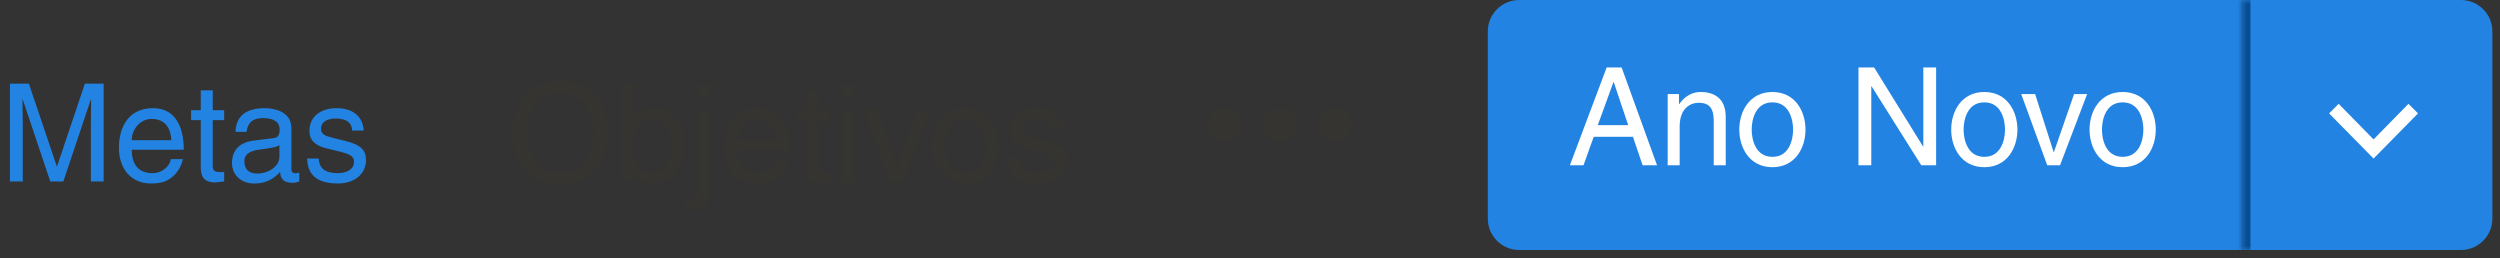 <svg xmlns="http://www.w3.org/2000/svg" width="310" height="32" viewBox="0 0 310 32" fill="none"><rect x="0" y="0" width="310" height="32" fill="#333333" stroke="none"/><path d="M12.854 22.5H11.267V15.338C11.267 14.983 11.3 13.446 11.3 12.314H11.267L7.855 22.5H6.233L2.821 12.331H2.787C2.787 13.446 2.821 14.983 2.821 15.338V22.5H1.233V10.372H3.581L7.044 20.625H7.078L10.524 10.372H12.854V22.5ZM21.182 19.73H22.669C22.618 20.152 22.213 21.402 21.098 22.145C20.692 22.416 20.118 22.753 18.699 22.753C16.216 22.753 14.746 20.878 14.746 18.328C14.746 15.591 16.064 13.412 18.986 13.412C21.537 13.412 22.787 15.439 22.787 18.564H16.334C16.334 20.405 17.196 21.47 18.902 21.47C20.304 21.47 21.131 20.389 21.182 19.73ZM16.334 17.382H21.25C21.165 16.014 20.591 14.747 18.784 14.747C17.415 14.747 16.334 16.014 16.334 17.382ZM27.798 14.899H26.379V20.642C26.379 21.334 26.97 21.334 27.274 21.334H27.798V22.5C27.258 22.551 26.835 22.618 26.683 22.618C25.214 22.618 24.893 21.791 24.893 20.726V14.899H23.693V13.666H24.893V11.2H26.379V13.666H27.798V14.899ZM30.574 16.352H29.205C29.273 14.24 30.675 13.412 32.854 13.412C33.563 13.412 36.131 13.615 36.131 15.879V20.963C36.131 21.334 36.317 21.486 36.621 21.486C36.756 21.486 36.942 21.453 37.111 21.419V22.5C36.857 22.568 36.638 22.669 36.3 22.669C34.982 22.669 34.78 21.993 34.729 21.318C34.155 21.943 33.259 22.753 31.537 22.753C29.915 22.753 28.766 21.723 28.766 20.203C28.766 19.459 28.986 17.737 31.452 17.433L33.901 17.128C34.256 17.095 34.678 16.96 34.678 16.081C34.678 15.152 34.003 14.645 32.601 14.645C30.912 14.645 30.675 15.676 30.574 16.352ZM34.645 19.443V17.99C34.408 18.176 34.036 18.311 32.195 18.547C31.469 18.649 30.303 18.868 30.303 19.983C30.303 20.946 30.793 21.52 31.908 21.52C33.293 21.52 34.645 20.625 34.645 19.443ZM45.095 16.183H43.659C43.642 15.625 43.439 14.696 41.564 14.696C41.108 14.696 39.808 14.848 39.808 15.946C39.808 16.672 40.264 16.841 41.412 17.128L42.899 17.5C44.74 17.956 45.382 18.632 45.382 19.831C45.382 21.655 43.879 22.753 41.885 22.753C38.389 22.753 38.135 20.726 38.085 19.662H39.52C39.571 20.355 39.774 21.47 41.868 21.47C42.933 21.47 43.895 21.047 43.895 20.068C43.895 19.358 43.406 19.122 42.139 18.801L40.416 18.378C39.183 18.074 38.372 17.449 38.372 16.233C38.372 14.291 39.977 13.412 41.716 13.412C44.875 13.412 45.095 15.743 45.095 16.183Z" fill="#2383E2"></path><path d="M73.684 16.436C73.684 13.581 72.097 11.504 69.462 11.504C66.826 11.504 65.239 13.581 65.239 16.436C65.239 19.291 66.826 21.368 69.462 21.368C72.097 21.368 73.684 19.291 73.684 16.436ZM75.374 16.436C75.374 19.054 73.988 22.821 69.462 22.821C64.934 22.821 63.549 19.054 63.549 16.436C63.549 13.818 64.934 10.051 69.462 10.051C73.988 10.051 75.374 13.818 75.374 16.436ZM78.419 22.5H77.017V10.372H78.504V14.78H78.538C79.18 13.851 80.058 13.429 81.088 13.412C83.436 13.412 84.771 15.338 84.771 17.821C84.771 19.933 83.892 22.753 80.886 22.753C79.382 22.753 78.757 21.892 78.453 21.402H78.419V22.5ZM83.234 18.058C83.234 16.926 83.115 14.747 80.818 14.747C78.673 14.747 78.436 17.061 78.436 18.497C78.436 20.845 79.906 21.47 80.852 21.47C82.473 21.47 83.234 20 83.234 18.058ZM88.042 13.666V23.801C88.042 24.561 87.974 26.047 85.778 26.047C85.576 26.047 85.373 26.03 85.153 25.997V24.713H85.457C86.336 24.713 86.555 24.628 86.555 23.632V13.666H88.042ZM88.042 10.372V12.061H86.555V10.372H88.042ZM96.28 19.73H97.766C97.715 20.152 97.31 21.402 96.195 22.145C95.79 22.416 95.215 22.753 93.796 22.753C91.314 22.753 89.844 20.878 89.844 18.328C89.844 15.591 91.162 13.412 94.084 13.412C96.634 13.412 97.884 15.439 97.884 18.564H91.432C91.432 20.405 92.293 21.47 93.999 21.47C95.401 21.47 96.229 20.389 96.28 19.73ZM91.432 17.382H96.347C96.263 16.014 95.688 14.747 93.881 14.747C92.513 14.747 91.432 16.014 91.432 17.382ZM102.895 14.899H101.477V20.642C101.477 21.334 102.068 21.334 102.372 21.334H102.895V22.5C102.355 22.551 101.933 22.618 101.781 22.618C100.311 22.618 99.99 21.791 99.99 20.726V14.899H98.791V13.666H99.99V11.2H101.477V13.666H102.895V14.899ZM105.874 13.666V22.5H104.387V13.666H105.874ZM105.874 12.061H104.387V10.372H105.874V12.061ZM111.189 20.861L113.689 13.666H115.311L111.949 22.5H110.362L107.135 13.666H108.858L111.155 20.861H111.189ZM115.608 18.074C115.608 15.794 116.892 13.412 119.713 13.412C122.534 13.412 123.818 15.794 123.818 18.074C123.818 20.355 122.534 22.736 119.713 22.736C116.892 22.736 115.608 20.355 115.608 18.074ZM117.145 18.074C117.145 19.257 117.585 21.453 119.713 21.453C121.841 21.453 122.28 19.257 122.28 18.074C122.28 16.892 121.841 14.696 119.713 14.696C117.585 14.696 117.145 16.892 117.145 18.074ZM131.954 16.183H130.518C130.501 15.625 130.298 14.696 128.423 14.696C127.967 14.696 126.667 14.848 126.667 15.946C126.667 16.672 127.123 16.841 128.271 17.128L129.758 17.5C131.599 17.956 132.241 18.632 132.241 19.831C132.241 21.655 130.737 22.753 128.744 22.753C125.248 22.753 124.994 20.726 124.944 19.662H126.379C126.43 20.355 126.633 21.47 128.727 21.47C129.791 21.47 130.754 21.047 130.754 20.068C130.754 19.358 130.264 19.122 128.998 18.801L127.275 18.378C126.042 18.074 125.231 17.449 125.231 16.233C125.231 14.291 126.835 13.412 128.575 13.412C131.734 13.412 131.954 15.743 131.954 16.183Z" fill="#37352F" fill-opacity="0.65"></path><g clip-path="url(#clip0_8109_26178)"><path d="M153.894 15.499C153.894 15.906 153.773 16.303 153.547 16.641C153.321 16.979 153 17.243 152.625 17.398C152.249 17.554 151.836 17.595 151.437 17.515C151.039 17.436 150.673 17.24 150.385 16.953C150.098 16.665 149.902 16.299 149.823 15.9C149.743 15.502 149.784 15.089 149.94 14.713C150.095 14.338 150.359 14.017 150.697 13.791C151.035 13.565 151.432 13.444 151.838 13.444C152.384 13.444 152.906 13.661 153.292 14.046C153.677 14.432 153.894 14.954 153.894 15.499Z" fill="#37352F" fill-opacity="0.65"></path><path d="M160.745 15.499C160.745 15.906 160.625 16.303 160.399 16.641C160.173 16.979 159.852 17.243 159.477 17.398C159.101 17.554 158.688 17.595 158.289 17.515C157.89 17.436 157.524 17.24 157.237 16.953C156.949 16.665 156.754 16.299 156.674 15.9C156.595 15.502 156.636 15.089 156.791 14.713C156.947 14.338 157.21 14.017 157.548 13.791C157.886 13.565 158.284 13.444 158.69 13.444C159.235 13.444 159.758 13.661 160.143 14.046C160.529 14.432 160.745 14.954 160.745 15.499Z" fill="#37352F" fill-opacity="0.65"></path><path d="M167.595 15.499C167.595 15.906 167.474 16.303 167.248 16.641C167.023 16.979 166.702 17.243 166.326 17.398C165.951 17.554 165.537 17.595 165.139 17.515C164.74 17.436 164.374 17.24 164.086 16.953C163.799 16.665 163.603 16.299 163.524 15.9C163.445 15.502 163.485 15.089 163.641 14.713C163.796 14.338 164.06 14.017 164.398 13.791C164.736 13.565 165.133 13.444 165.54 13.444C166.085 13.444 166.607 13.661 166.993 14.046C167.378 14.432 167.595 14.954 167.595 15.499Z" fill="#37352F" fill-opacity="0.65"></path></g><path d="M184.486 3.898C184.486 1.745 186.232 0 188.384 0H278.054V31H188.384C186.232 31 184.486 29.255 184.486 27.102V3.898Z" fill="#2383E2"></path><path d="M259.105 16.07C259.105 13.79 260.389 11.408 263.21 11.408C266.031 11.408 267.315 13.79 267.315 16.07C267.315 18.351 266.031 20.732 263.21 20.732C260.389 20.732 259.105 18.351 259.105 16.07ZM260.643 16.07C260.643 17.253 261.082 19.449 263.21 19.449C265.338 19.449 265.778 17.253 265.778 16.07C265.778 14.888 265.338 12.692 263.21 12.692C261.082 12.692 260.643 14.888 260.643 16.07Z" fill="white"></path><path d="M254.685 18.858L257.185 11.662H258.806L255.445 20.496H253.857L250.631 11.662H252.354L254.651 18.858H254.685Z" fill="white"></path><path d="M241.949 16.07C241.949 13.79 243.233 11.408 246.054 11.408C248.875 11.408 250.159 13.79 250.159 16.07C250.159 18.351 248.875 20.732 246.054 20.732C243.233 20.732 241.949 18.351 241.949 16.07ZM243.486 16.07C243.486 17.253 243.926 19.449 246.054 19.449C248.182 19.449 248.621 17.253 248.621 16.07C248.621 14.888 248.182 12.692 246.054 12.692C243.926 12.692 243.486 14.888 243.486 16.07Z" fill="white"></path><path d="M238.492 18.165V8.368H240.079V20.496H238.238L232.073 10.699H232.039V20.496H230.451V8.368H232.394L238.458 18.165H238.492Z" fill="white"></path><path d="M215.672 16.07C215.672 13.79 216.956 11.408 219.777 11.408C222.597 11.408 223.881 13.79 223.881 16.07C223.881 18.351 222.597 20.732 219.777 20.732C216.956 20.732 215.672 18.351 215.672 16.07ZM217.209 16.07C217.209 17.253 217.648 19.449 219.777 19.449C221.905 19.449 222.344 17.253 222.344 16.07C222.344 14.888 221.905 12.692 219.777 12.692C217.648 12.692 217.209 14.888 217.209 16.07Z" fill="white"></path><path d="M213.989 14.482V20.496H212.502V15.057C212.502 13.52 212.063 12.743 210.61 12.743C209.766 12.743 208.279 13.283 208.279 15.682V20.496H206.793V11.662H208.195V12.912H208.229C208.55 12.439 209.377 11.408 210.898 11.408C212.266 11.408 213.989 11.966 213.989 14.482Z" fill="white"></path><path d="M202.485 16.966H197.62L196.353 20.496H194.664L199.225 8.368H201.083L205.475 20.496H203.684L202.485 16.966ZM198.127 15.513H201.894L200.103 10.176H200.069L198.127 15.513Z" fill="white"></path><mask id="path-15-inside-1_8109_26178" fill="white"><path d="M278.055 0H305.157C307.309 0 309.055 1.745 309.055 3.898V27.102C309.055 29.255 307.309 31 305.157 31H278.055V0Z"></path></mask><path d="M278.055 0H305.157C307.309 0 309.055 1.745 309.055 3.898V27.102C309.055 29.255 307.309 31 305.157 31H278.055V0Z" fill="#2383E2"></path><path d="M278.055 0H309.055H278.055ZM309.055 31H278.055H309.055ZM277.055 31V0H279.055V31H277.055ZM309.055 0V31V0Z" fill="#074B8F" mask="url(#path-15-inside-1_8109_26178)"></path><g clip-path="url(#clip1_8109_26178)"><path d="M294.322 17.286L289.996 12.875L288.809 14.062L294.322 19.66L299.835 14.062L298.648 12.875L294.322 17.286Z" fill="white"></path></g><defs><clipPath id="clip0_8109_26178"><rect width="17.812" height="17.811" fill="white" transform="translate(149.783 6.594)"></rect></clipPath><clipPath id="clip1_8109_26178"><rect width="12.723" height="30.535" fill="white" transform="translate(287.961 1)"></rect></clipPath></defs></svg>